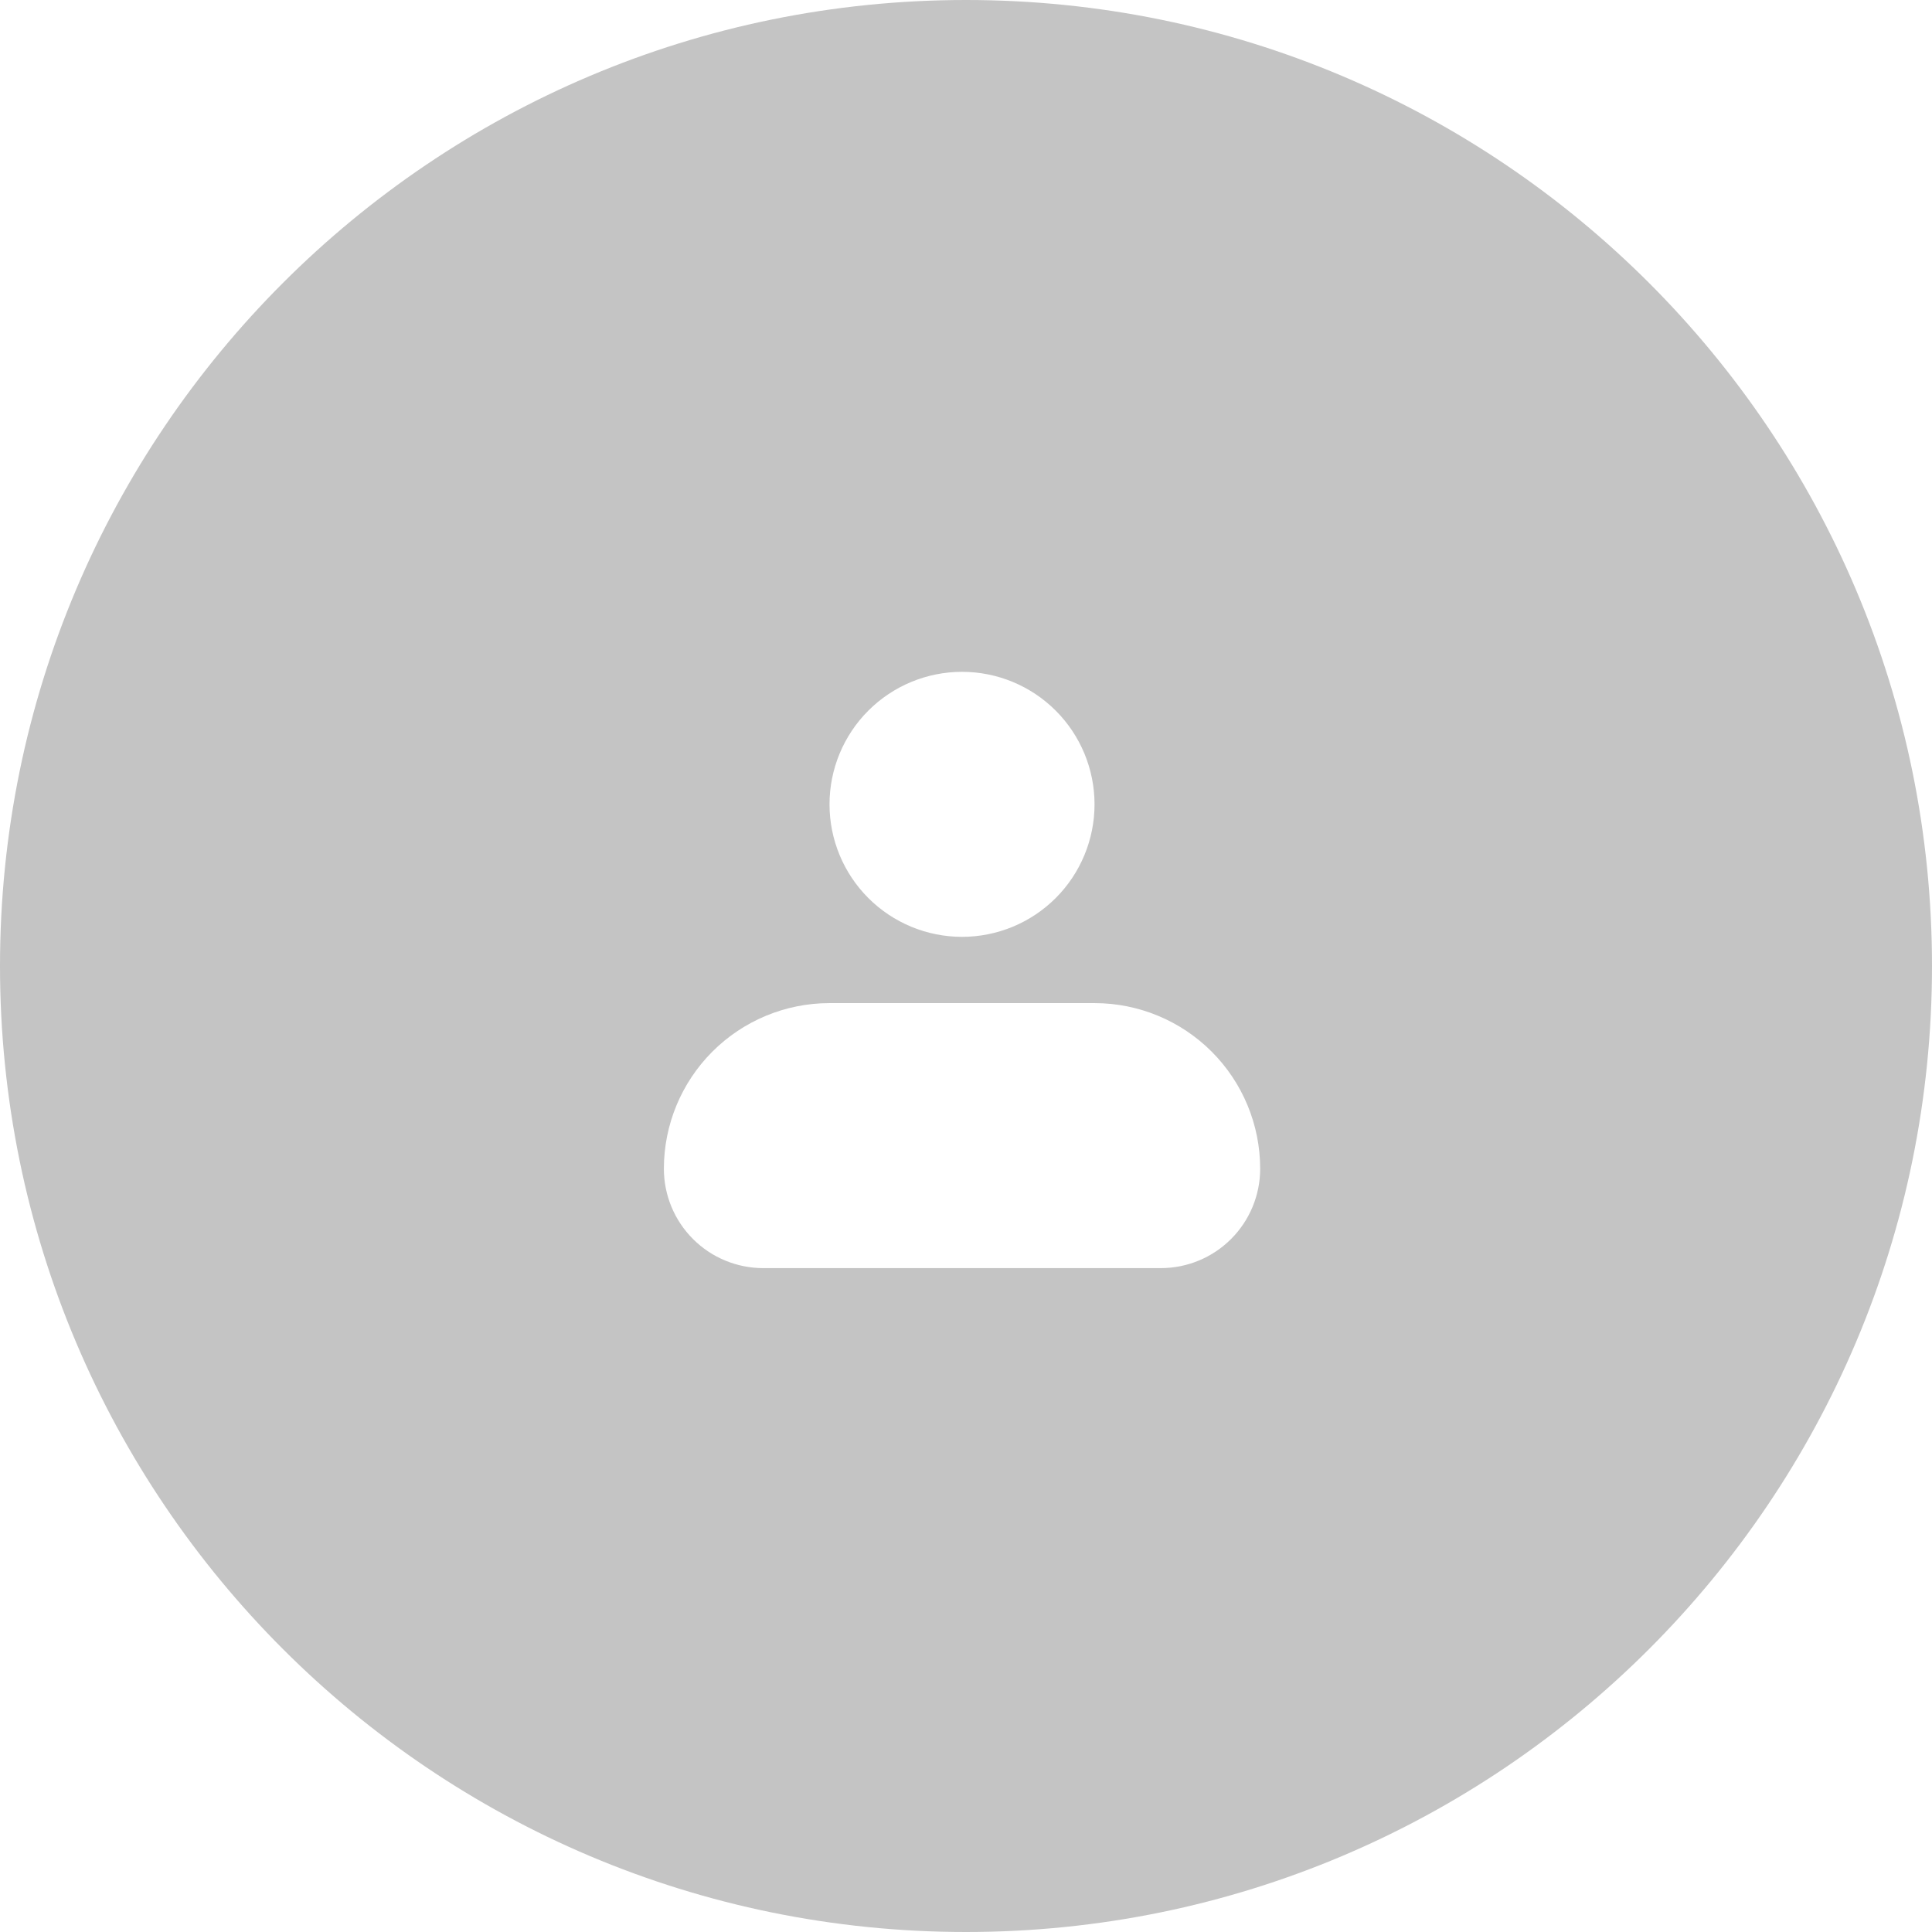 <svg xmlns="http://www.w3.org/2000/svg" width="243" height="243" viewBox="0 0 243 243" fill="none">
  <path fill-rule="evenodd" clip-rule="evenodd" d="M121.5 0C54.397 0 0 54.397 0 121.5C0 188.603 54.397 243 121.5 243C188.603 243 243 188.603 243 121.5C243 54.397 188.603 0 121.5 0ZM109.215 89.382C106.089 92.507 104.333 96.746 104.333 101.167C104.333 105.587 106.089 109.826 109.215 112.952C112.34 116.077 116.58 117.833 121 117.833C125.42 117.833 129.66 116.077 132.785 112.952C135.911 109.826 137.667 105.587 137.667 101.167C137.667 96.746 135.911 92.507 132.785 89.382C129.66 86.256 125.42 84.5 121 84.5C116.58 84.5 112.34 86.256 109.215 89.382ZM89.602 132.269C93.509 128.362 98.808 126.167 104.333 126.167H137.667C143.192 126.167 148.491 128.362 152.398 132.269C156.305 136.176 158.5 141.475 158.5 147C158.5 150.315 157.183 153.495 154.839 155.839C152.495 158.183 149.315 159.5 146 159.5H96C92.685 159.5 89.505 158.183 87.161 155.839C84.817 153.495 83.5 150.315 83.5 147C83.5 141.475 85.695 136.176 89.602 132.269Z" fill="#C4C4C4"/>
</svg>
